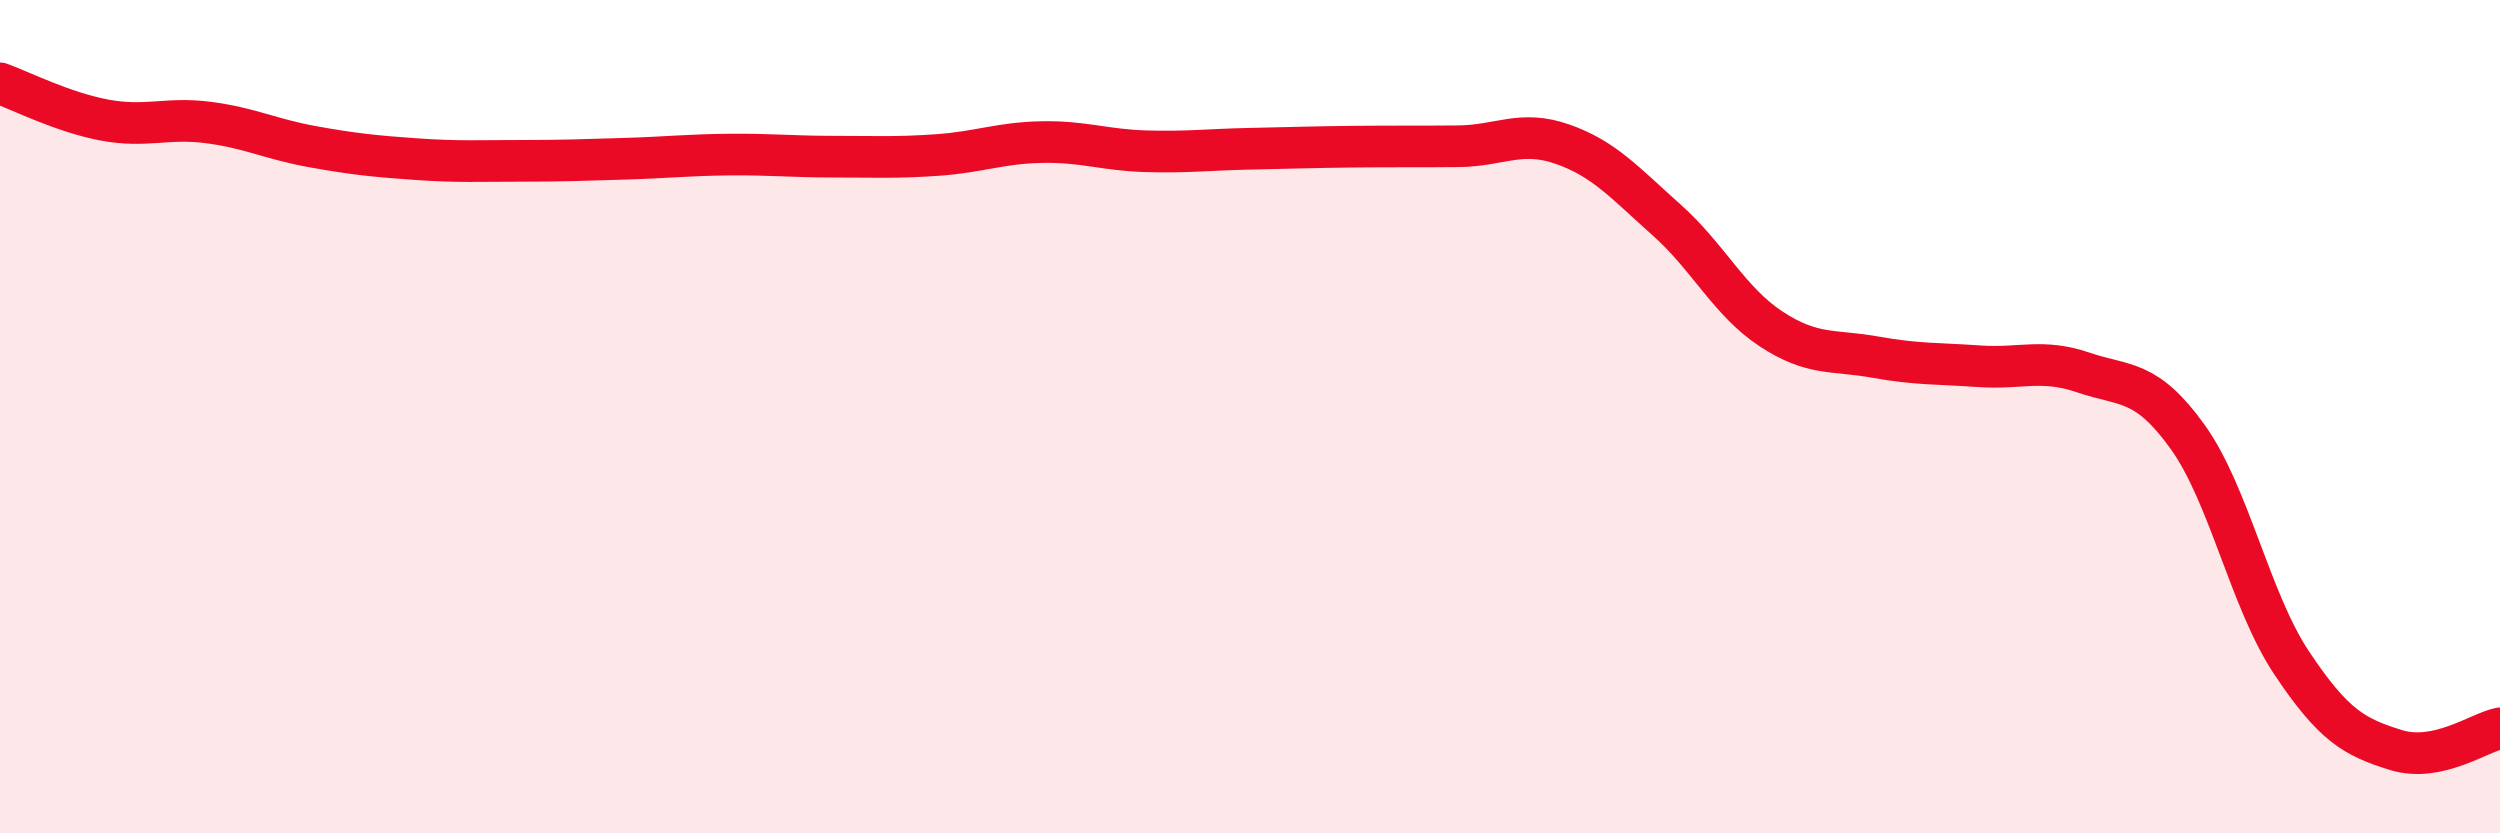 
    <svg width="60" height="20" viewBox="0 0 60 20" xmlns="http://www.w3.org/2000/svg">
      <path
        d="M 0,2 C 0.5,2.18 1.5,2.69 2.5,2.88 C 3.5,3.07 4,2.81 5,2.94 C 6,3.07 6.5,3.34 7.5,3.52 C 8.5,3.7 9,3.75 10,3.82 C 11,3.89 11.5,3.86 12.5,3.86 C 13.5,3.86 14,3.84 15,3.81 C 16,3.78 16.5,3.72 17.5,3.71 C 18.5,3.7 19,3.76 20,3.76 C 21,3.76 21.5,3.79 22.5,3.72 C 23.5,3.65 24,3.43 25,3.41 C 26,3.39 26.5,3.6 27.5,3.63 C 28.5,3.66 29,3.59 30,3.57 C 31,3.55 31.5,3.53 32.5,3.52 C 33.5,3.51 34,3.52 35,3.51 C 36,3.5 36.5,3.11 37.5,3.46 C 38.5,3.81 39,4.39 40,5.28 C 41,6.17 41.5,7.23 42.5,7.89 C 43.5,8.55 44,8.39 45,8.57 C 46,8.75 46.5,8.72 47.5,8.79 C 48.5,8.86 49,8.6 50,8.94 C 51,9.28 51.5,9.09 52.5,10.48 C 53.5,11.87 54,14.41 55,15.91 C 56,17.41 56.5,17.69 57.5,18 C 58.5,18.31 59.5,17.58 60,17.48L60 20L0 20Z"
        fill="#EB0A25"
        opacity="0.1"
        stroke-linecap="round"
        stroke-linejoin="round"
      />
      <path
        d="M 0,2 C 0.5,2.18 1.5,2.69 2.5,2.88 C 3.5,3.07 4,2.81 5,2.94 C 6,3.07 6.5,3.34 7.5,3.52 C 8.5,3.7 9,3.75 10,3.82 C 11,3.89 11.5,3.86 12.5,3.86 C 13.5,3.86 14,3.84 15,3.81 C 16,3.78 16.5,3.72 17.5,3.71 C 18.5,3.7 19,3.76 20,3.76 C 21,3.76 21.5,3.79 22.5,3.72 C 23.5,3.65 24,3.43 25,3.41 C 26,3.39 26.5,3.6 27.5,3.63 C 28.5,3.66 29,3.59 30,3.57 C 31,3.55 31.5,3.53 32.5,3.52 C 33.5,3.51 34,3.52 35,3.51 C 36,3.5 36.5,3.11 37.5,3.46 C 38.5,3.81 39,4.39 40,5.28 C 41,6.17 41.5,7.23 42.5,7.89 C 43.5,8.55 44,8.39 45,8.57 C 46,8.75 46.5,8.72 47.5,8.79 C 48.5,8.86 49,8.6 50,8.94 C 51,9.28 51.5,9.09 52.5,10.48 C 53.5,11.87 54,14.41 55,15.91 C 56,17.41 56.5,17.69 57.5,18 C 58.5,18.31 59.5,17.58 60,17.48"
        stroke="#EB0A25"
        stroke-width="1"
        fill="none"
        stroke-linecap="round"
        stroke-linejoin="round"
      />
    </svg>
  